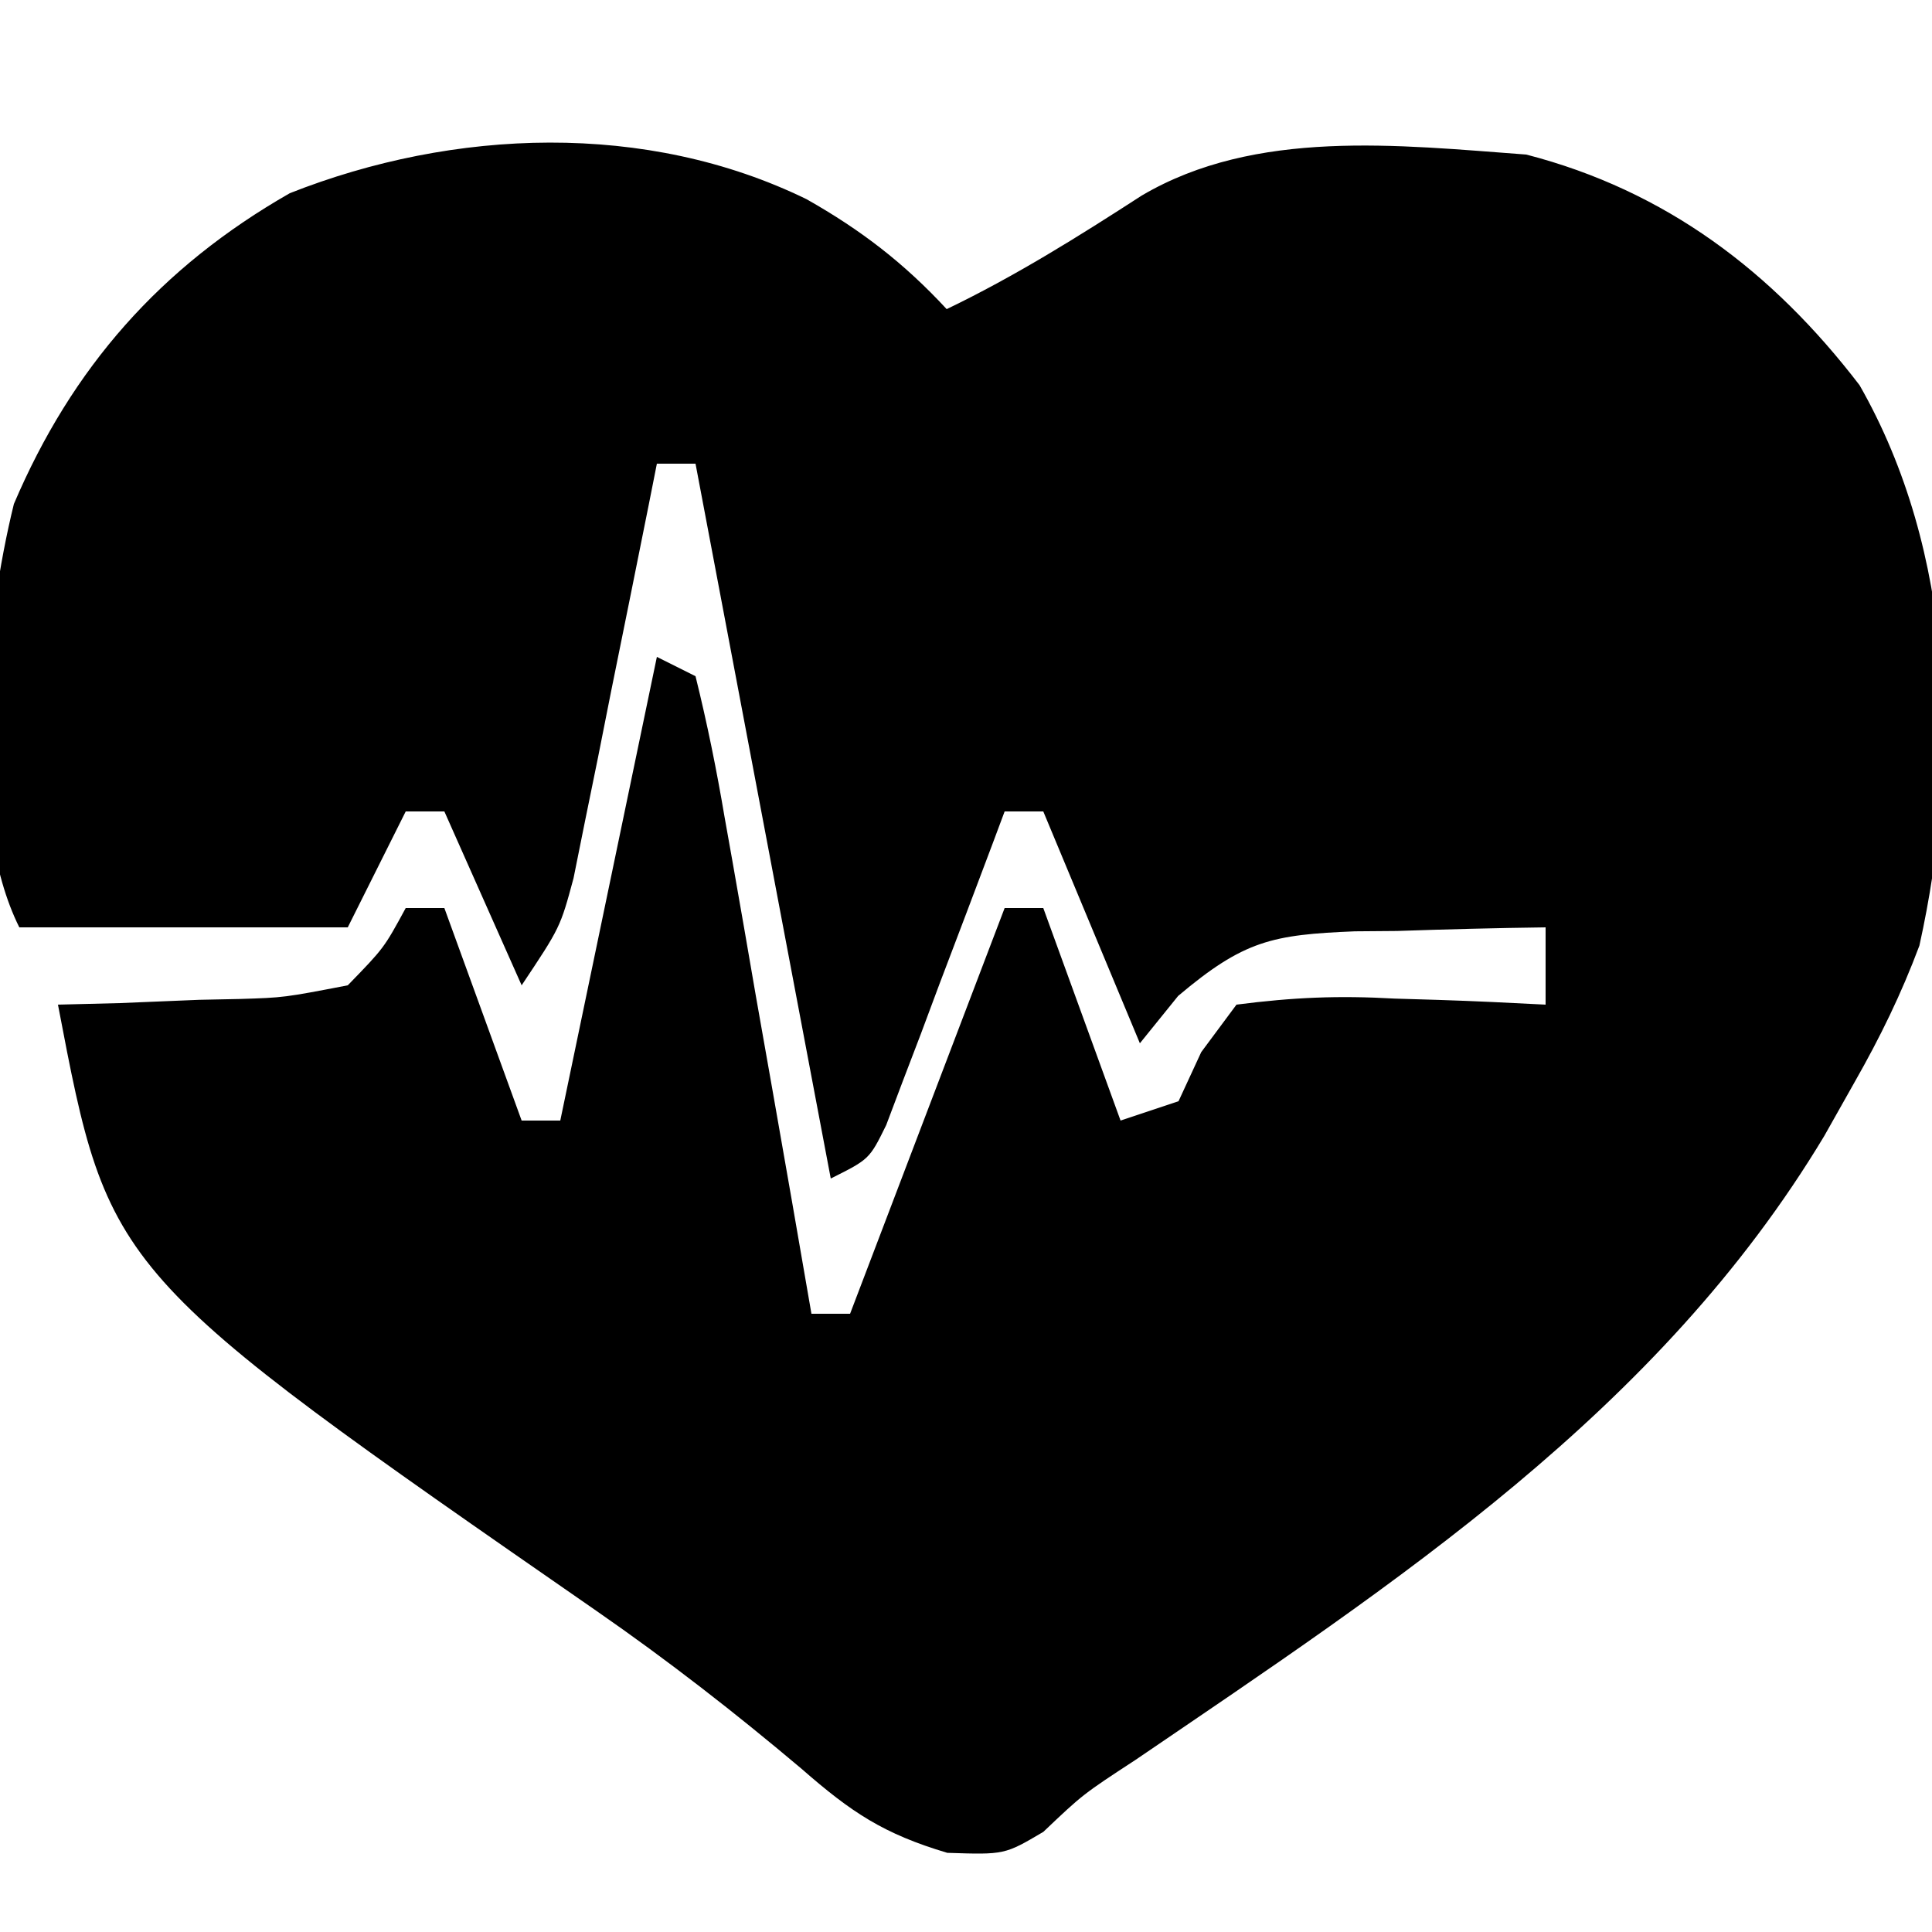 <svg xmlns="http://www.w3.org/2000/svg" width="100" height="100"><path d="M0 0 C2.83 1.603 5.04 3.303 7.25 5.688 C10.8 3.98 14.044 1.946 17.348 -0.191 C23.247 -3.668 30.643 -2.8 37.25 -2.312 C44.472 -0.444 49.997 3.746 54.5 9.625 C59.428 18.249 59.727 29.021 57.598 38.633 C56.659 41.137 55.573 43.364 54.25 45.688 C53.729 46.612 53.208 47.536 52.672 48.488 C44.114 62.732 30.514 71.592 17.027 80.777 C14.295 82.564 14.295 82.564 12.254 84.504 C10.25 85.688 10.25 85.688 7.281 85.59 C3.988 84.61 2.321 83.499 -0.25 81.25 C-3.7 78.339 -7.185 75.627 -10.89 73.059 C-36.101 55.578 -36.101 55.578 -38.75 41.688 C-37.702 41.662 -36.654 41.636 -35.574 41.609 C-34.195 41.553 -32.816 41.496 -31.438 41.438 C-30.402 41.416 -30.402 41.416 -29.346 41.395 C-27.053 41.324 -27.053 41.324 -23.75 40.688 C-21.874 38.758 -21.874 38.758 -20.75 36.688 C-20.09 36.688 -19.43 36.688 -18.75 36.688 C-17.43 40.318 -16.11 43.947 -14.75 47.688 C-14.09 47.688 -13.43 47.688 -12.75 47.688 C-11.1 39.767 -9.45 31.848 -7.75 23.688 C-7.09 24.017 -6.43 24.348 -5.75 24.688 C-5.144 27.138 -4.661 29.52 -4.242 32.004 C-4.112 32.735 -3.981 33.466 -3.847 34.219 C-3.432 36.561 -3.028 38.906 -2.625 41.25 C-2.346 42.835 -2.066 44.421 -1.785 46.006 C-1.098 49.898 -0.421 53.792 0.25 57.688 C0.91 57.688 1.57 57.688 2.25 57.688 C4.89 50.758 7.53 43.828 10.25 36.688 C10.91 36.688 11.57 36.688 12.25 36.688 C13.57 40.318 14.89 43.947 16.25 47.688 C17.24 47.358 18.23 47.028 19.25 46.688 C19.638 45.848 20.026 45.009 20.426 44.145 C21.028 43.334 21.63 42.523 22.25 41.688 C25.191 41.309 27.526 41.21 30.438 41.375 C31.187 41.398 31.937 41.42 32.709 41.443 C34.557 41.502 36.404 41.592 38.25 41.688 C38.25 40.367 38.25 39.047 38.25 37.688 C35.684 37.721 33.127 37.788 30.562 37.875 C29.841 37.881 29.12 37.887 28.377 37.893 C24.108 38.068 22.636 38.362 19.23 41.238 C18.577 42.047 17.923 42.855 17.25 43.688 C14.775 37.748 14.775 37.748 12.25 31.688 C11.59 31.688 10.93 31.688 10.25 31.688 C10.048 32.228 9.847 32.768 9.639 33.324 C8.725 35.76 7.8 38.193 6.875 40.625 C6.399 41.9 6.399 41.9 5.914 43.201 C5.605 44.01 5.295 44.819 4.977 45.652 C4.694 46.401 4.411 47.15 4.12 47.922 C3.25 49.688 3.25 49.688 1.25 50.688 C-1.06 38.477 -3.37 26.267 -5.75 13.688 C-6.41 13.688 -7.07 13.688 -7.75 13.688 C-7.891 14.399 -8.032 15.11 -8.177 15.843 C-8.82 19.063 -9.472 22.282 -10.125 25.5 C-10.458 27.179 -10.458 27.179 -10.797 28.893 C-11.016 29.966 -11.235 31.039 -11.461 32.145 C-11.66 33.134 -11.859 34.124 -12.064 35.144 C-12.75 37.688 -12.75 37.688 -14.75 40.688 C-16.07 37.718 -17.39 34.748 -18.75 31.688 C-19.41 31.688 -20.07 31.688 -20.75 31.688 C-21.74 33.667 -22.73 35.648 -23.75 37.688 C-29.36 37.688 -34.97 37.688 -40.75 37.688 C-43.575 32.038 -42.526 21.832 -41.031 15.773 C-38.025 8.718 -33.442 3.511 -26.75 -0.312 C-18.266 -3.665 -8.29 -4.048 0 0 Z " fill="#000000" transform="translate(41.75,10.312)"></path></svg>